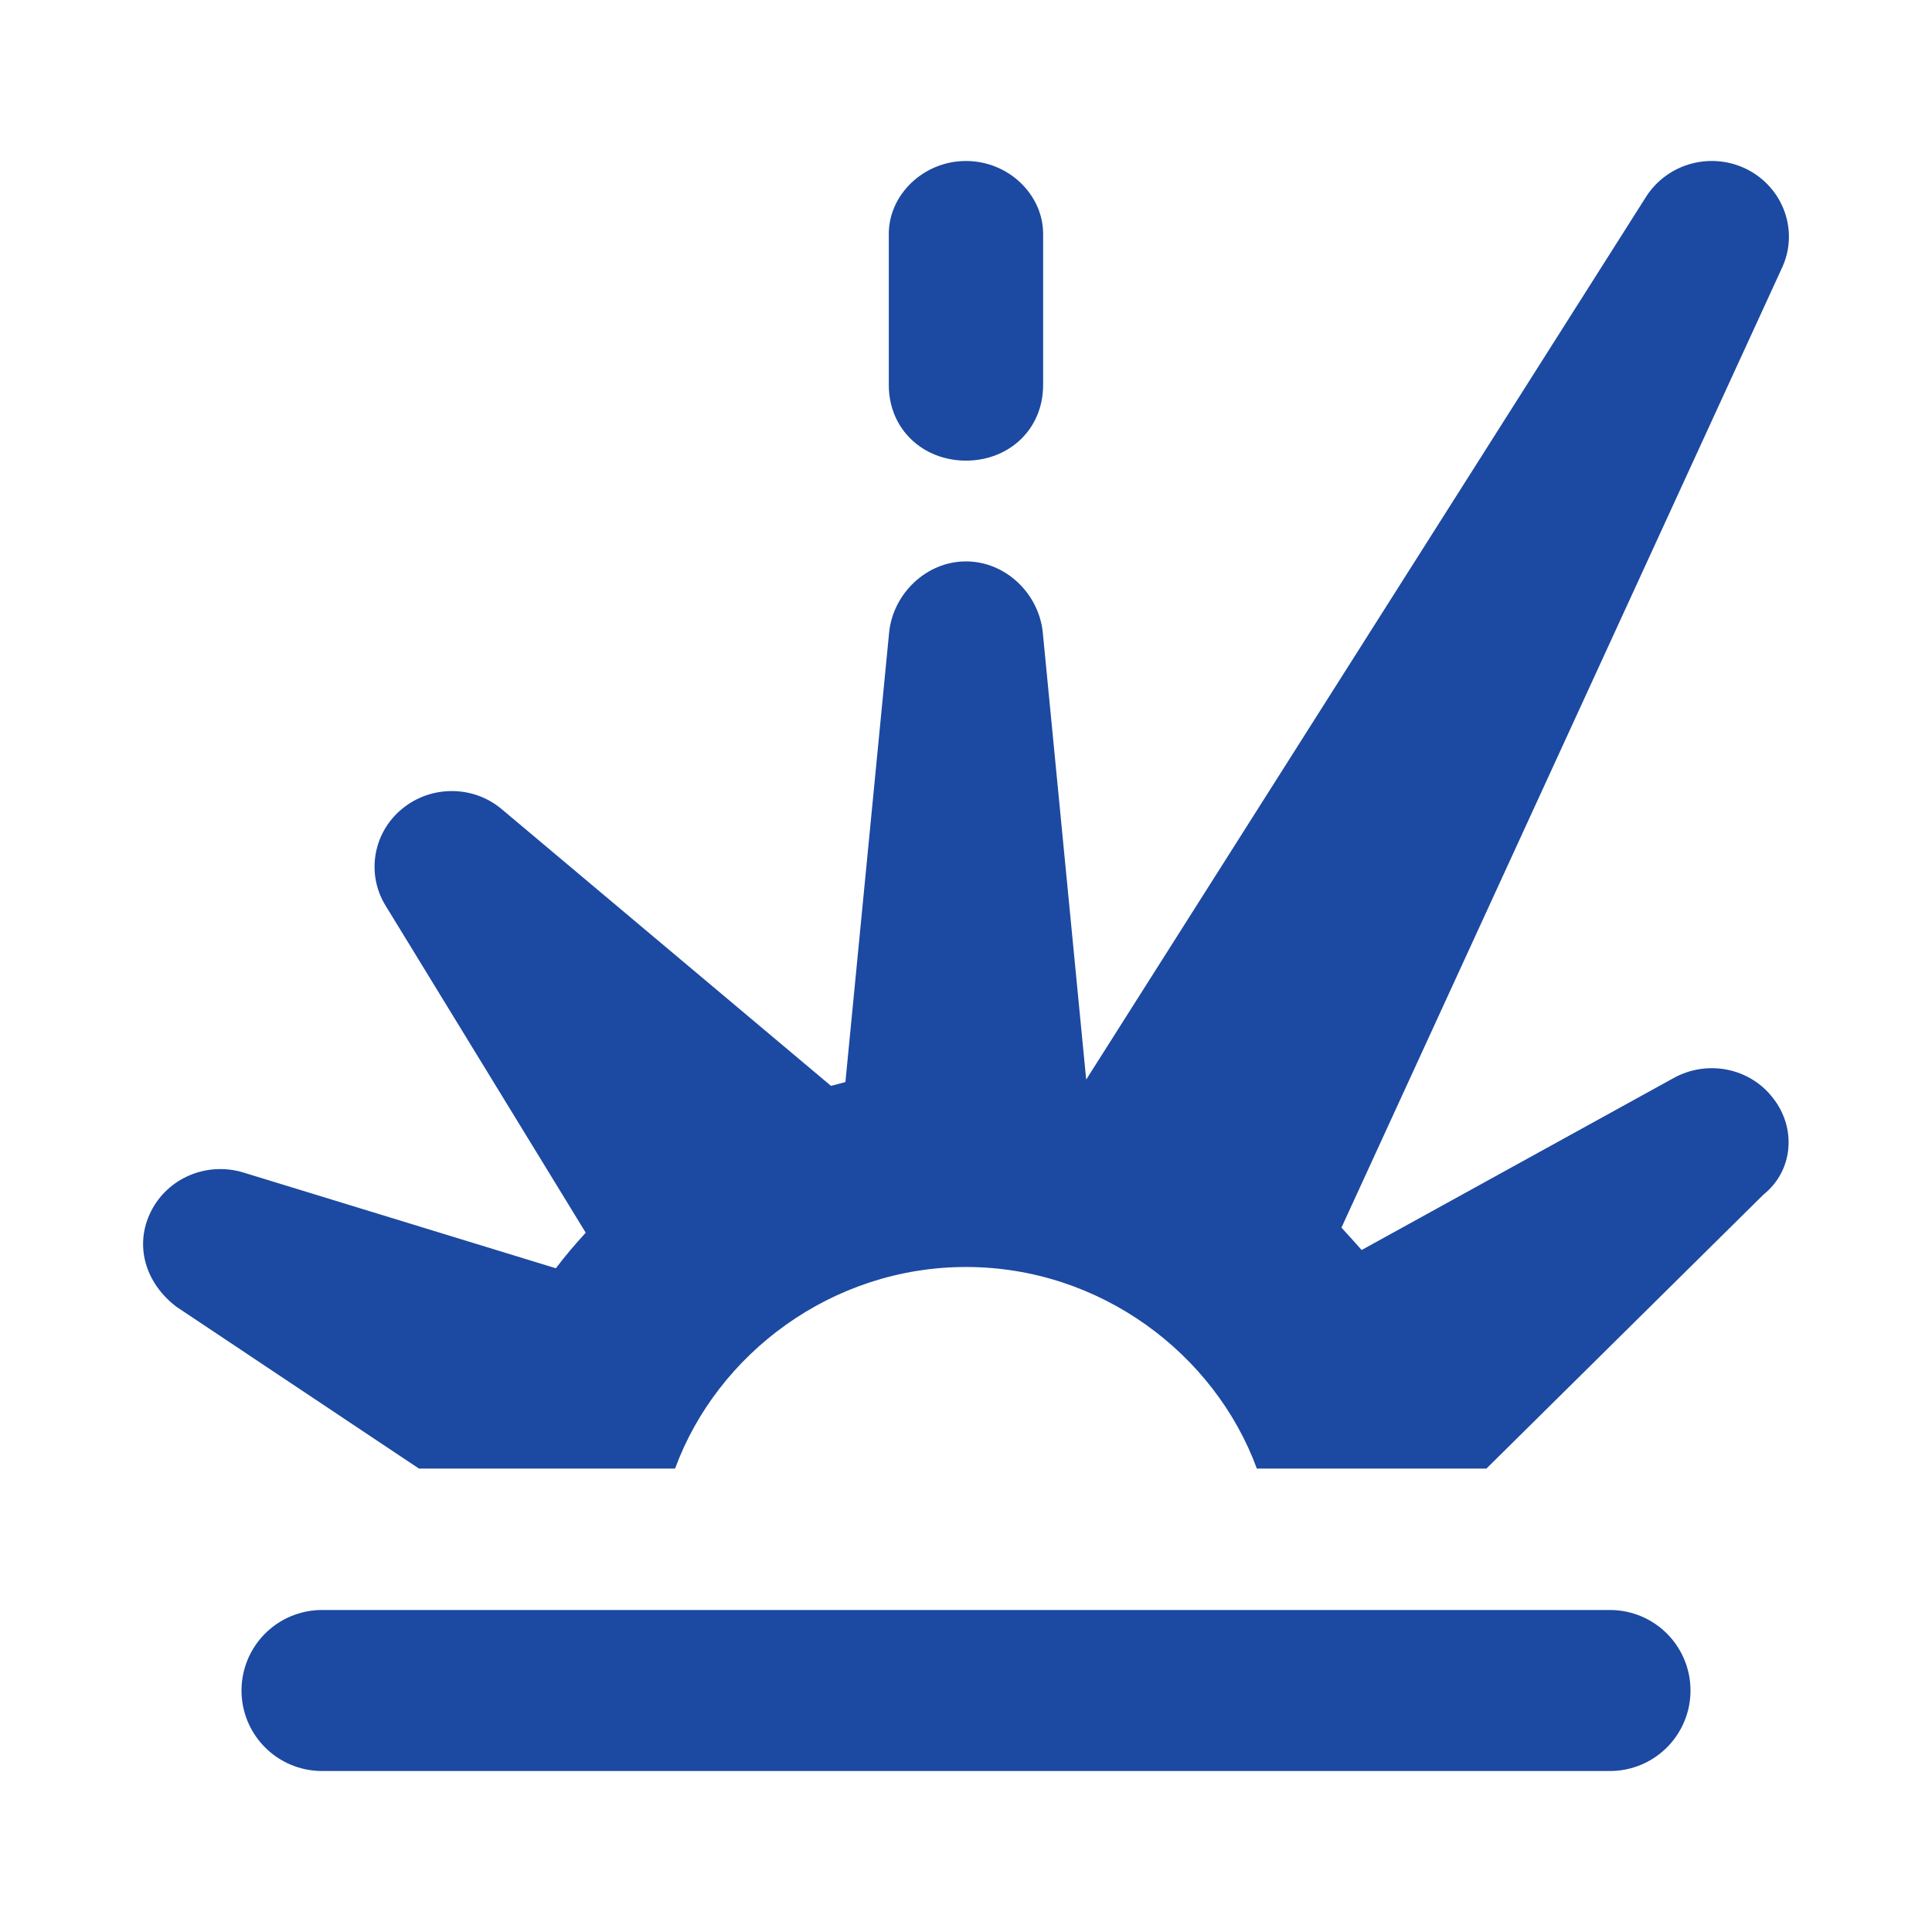 <?xml version="1.0" encoding="UTF-8"?> <svg xmlns="http://www.w3.org/2000/svg" width="24" height="24" viewBox="0 0 24 24" fill="none"> <path d="M20.449 2.443C20.578 2.241 20.78 2.094 21.015 2.032C21.25 1.97 21.5 1.998 21.715 2.11C22.158 2.343 22.346 2.874 22.138 3.324L16.664 15.25C16.747 15.34 16.831 15.434 16.915 15.528L20.792 13.391C21.212 13.16 21.739 13.266 22.026 13.642C22.318 14.013 22.278 14.542 21.907 14.839L18.465 18.243H15.613C15.09 16.819 13.669 15.739 12 15.739C10.331 15.739 8.909 16.819 8.386 18.243H5.204L2.19 16.232C1.801 15.935 1.667 15.465 1.875 15.05C2.083 14.632 2.57 14.428 3.022 14.565L6.905 15.755C7.02 15.602 7.148 15.453 7.276 15.313L4.788 11.247C4.549 10.856 4.633 10.347 4.992 10.05C5.351 9.752 5.878 9.752 6.234 10.053L10.323 13.489L10.502 13.442L11.045 7.858C11.093 7.377 11.505 6.974 12 6.974C12.495 6.974 12.906 7.377 12.954 7.858L13.493 13.411L20.449 2.443ZM12 2C12.531 2 12.958 2.421 12.958 2.904V4.782C12.958 5.336 12.531 5.722 12 5.722C11.469 5.722 11.041 5.336 11.041 4.782V2.904C11.041 2.421 11.469 2 12 2Z" fill="#1C49A1"></path> <line x1="4" y1="21" x2="20" y2="21" stroke="#1C49A1" stroke-width="2" stroke-linecap="round" stroke-linejoin="round"></line> </svg> 